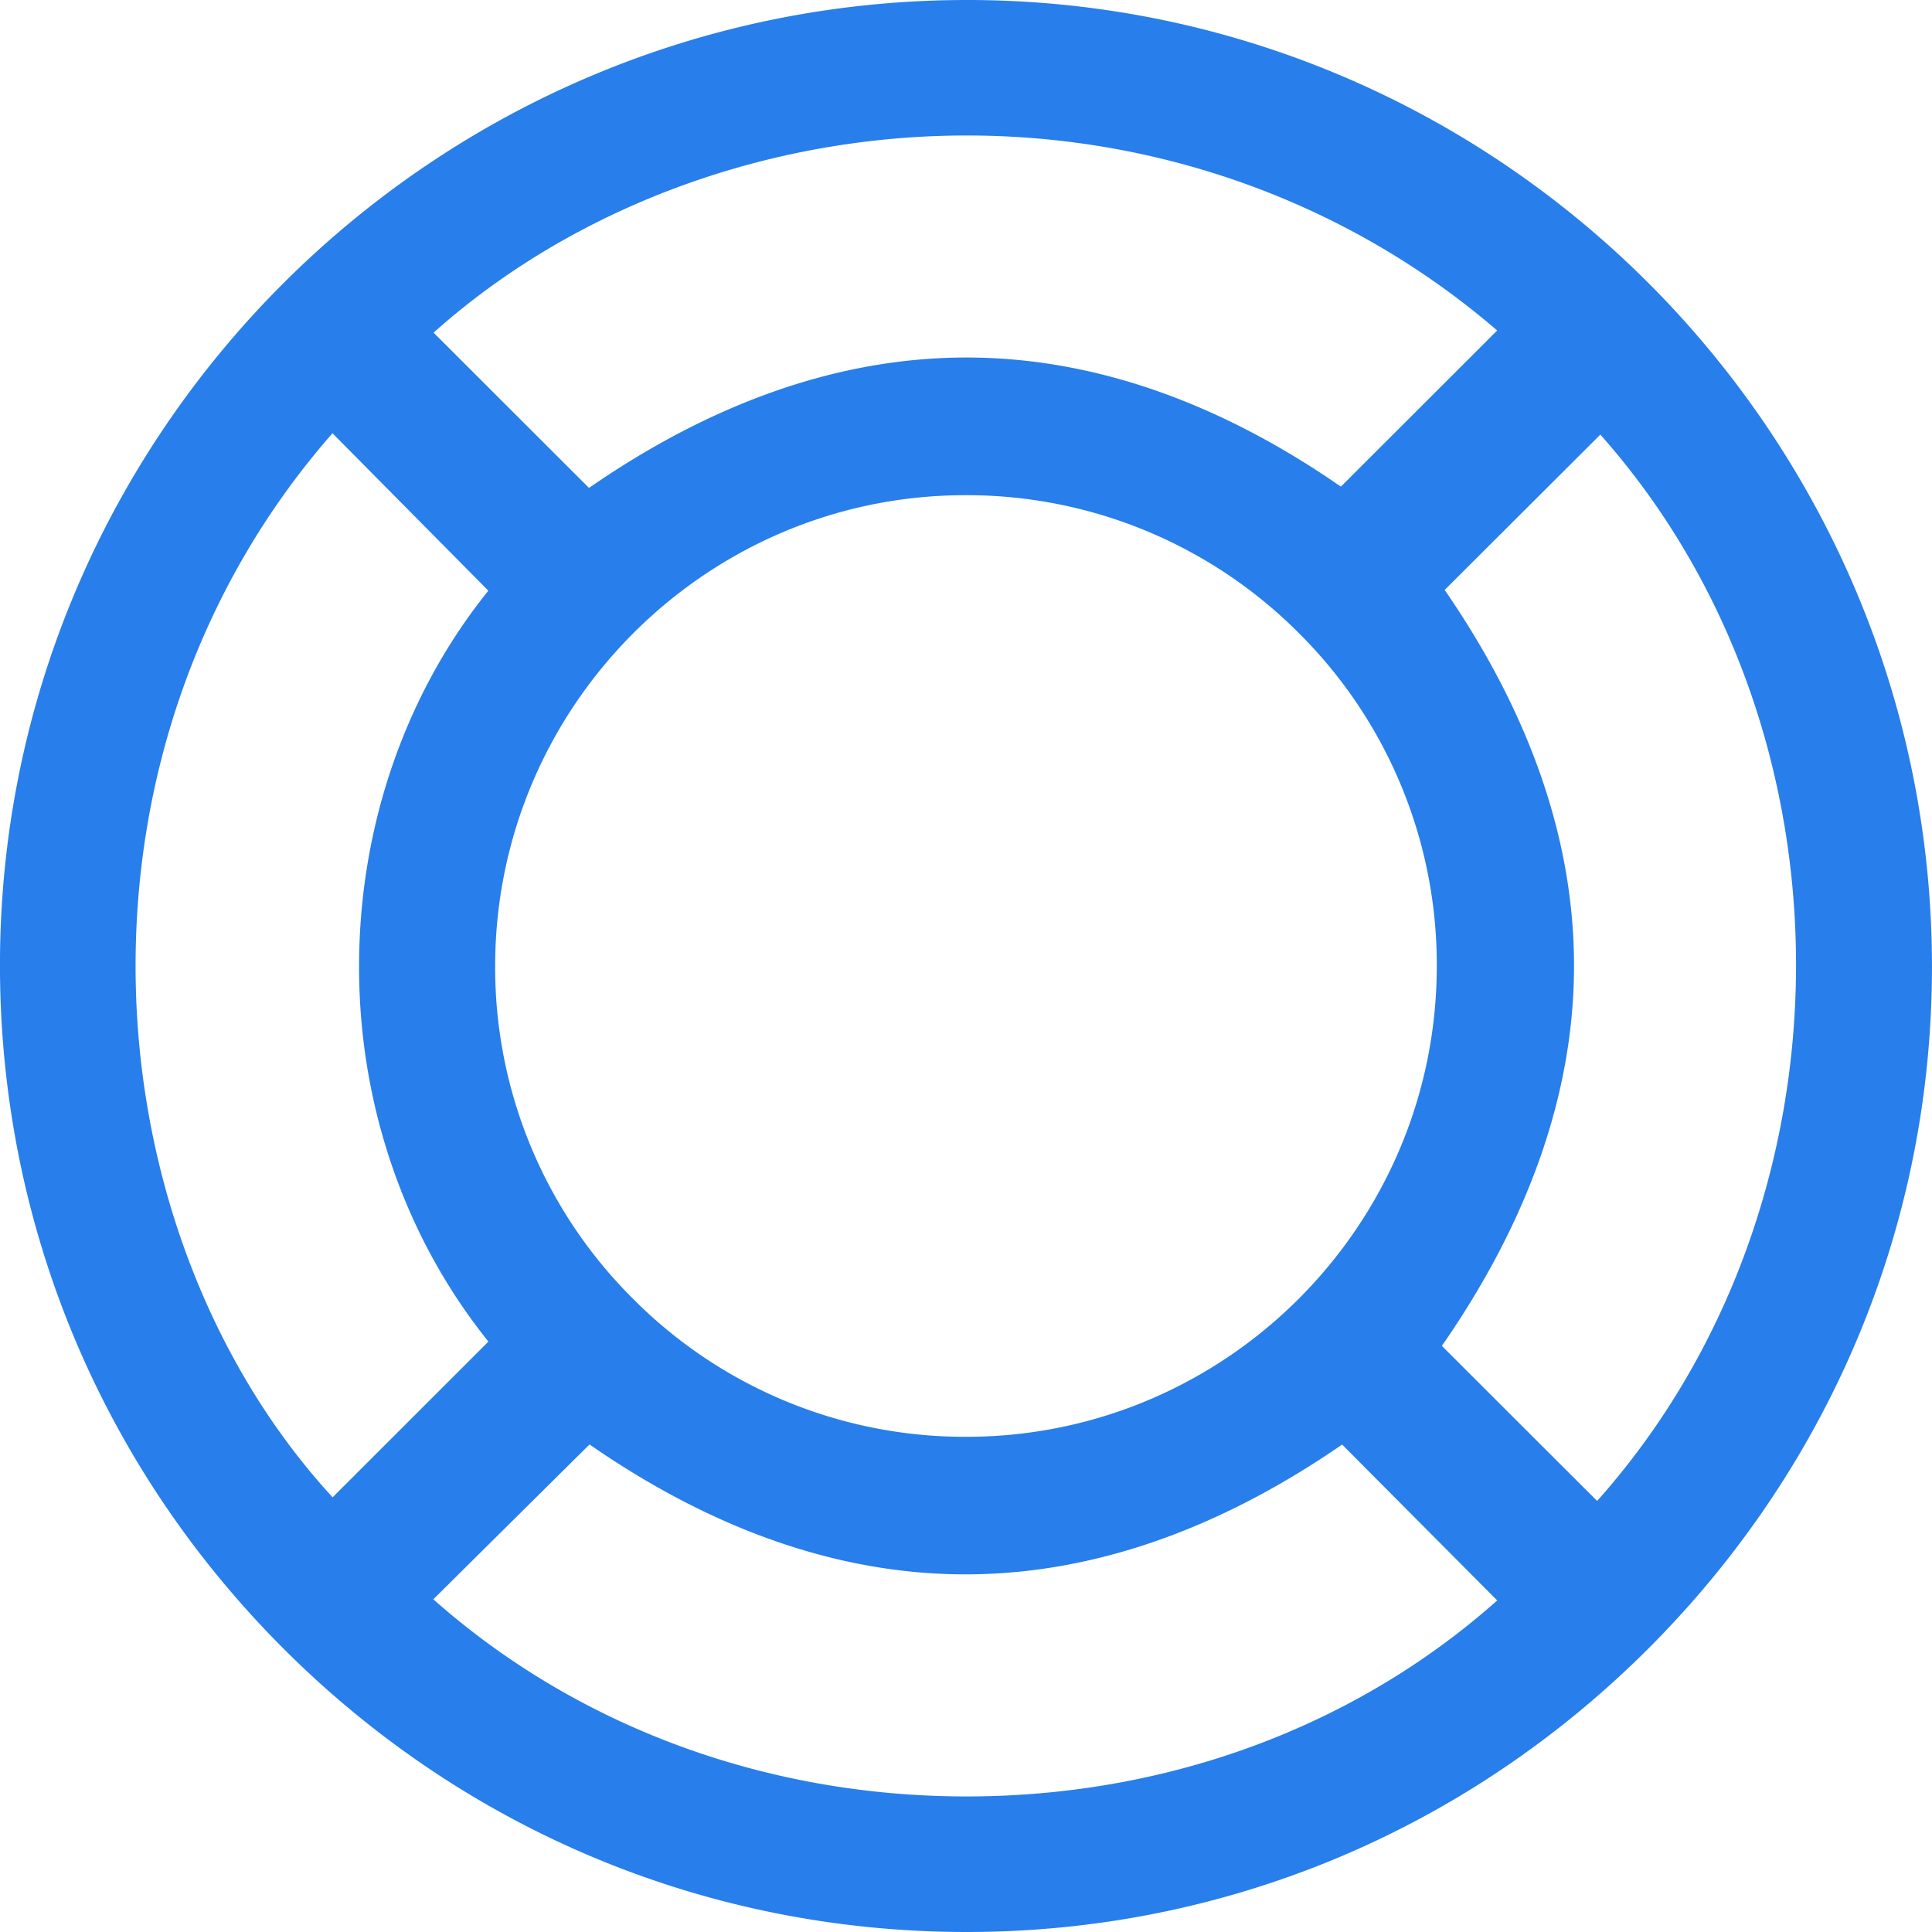 <svg xmlns="http://www.w3.org/2000/svg" width="62" height="62"><path fill-rule="evenodd" fill="#287EEB" d="M31.026 61.744V62c-8.283 0-16.074-3.234-21.94-9.106C3.219 47.022-.008 39.227-.001 30.946.012 13.882 13.936 0 31.036 0h.034c17.052.019 30.927 13.935 30.929 31.022.001 8.24-3.23 16.009-9.097 21.878-5.868 5.868-13.637 9.1-21.876 9.1v-.256zM13.905 51.323c4.605 4.081 10.67 6.326 17.111 6.327 6.435 0 12.472-2.233 17.031-6.29l-4.977-5.003c-4.006 2.765-8.072 4.166-12.087 4.166-4.016 0-8.074-1.402-12.064-4.169l-5.014 4.969zm32.88-7.619c1.477 1.476 2.972 2.97 4.469 4.463 8.472-9.505 8.515-24.746.103-34.22l-4.996 4.985c2.768 4.015 4.164 8.088 4.151 12.109-.012 4.029-1.439 8.115-4.241 12.15l.514.513zm-36.115-29.8c-4.209 4.792-6.449 11.053-6.313 17.664.13 6.265 2.429 12.257 6.317 16.483l5-4.998c-2.71-3.369-4.182-7.681-4.151-12.168.031-4.419 1.503-8.646 4.149-11.929l-5.002-5.052zm20.311 1.987c-8.297 0-15.067 6.762-15.091 15.074a14.99 14.99 0 004.401 10.691 15.014 15.014 0 0010.688 4.453h.025c8.325.001 15.101-6.775 15.104-15.105a15 15 0 00-4.403-10.664 15.04 15.04 0 00-10.655-4.449h-.069zm-12.079-.233c4.012-2.777 8.086-4.185 12.112-4.185 4.005 0 8.048 1.394 12.017 4.144l5.015-5.011c-4.686-4.037-10.72-6.258-17.024-6.258-6.386 0-12.605 2.303-17.108 6.327l4.988 4.983z"/></svg>